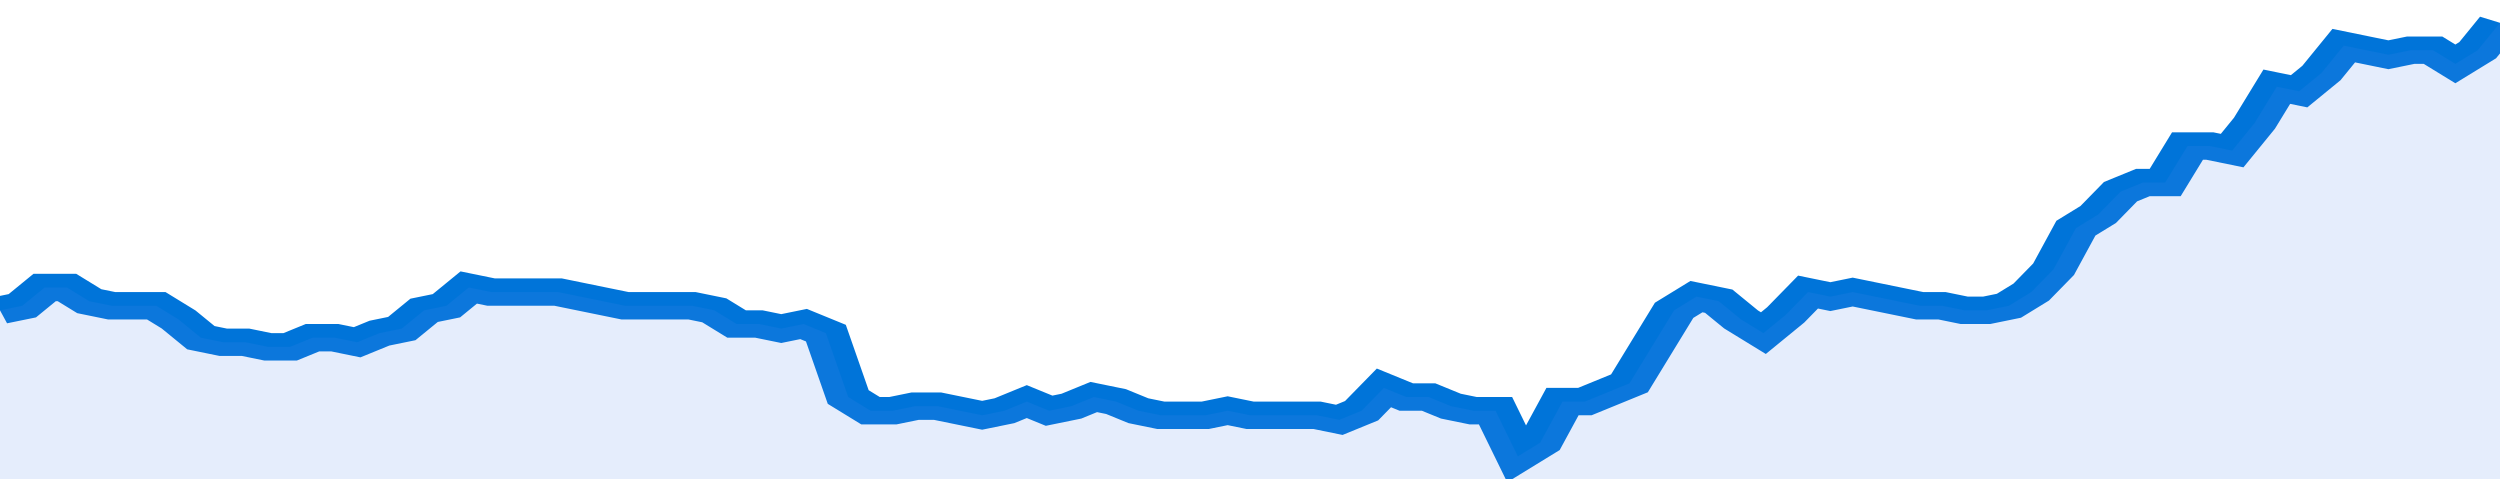 <svg xmlns="http://www.w3.org/2000/svg" viewBox="0 0 336 105" width="120" height="23" preserveAspectRatio="none">
				 <polyline fill="none" stroke="#0074d9" stroke-width="6" points="0, 68 3, 67 6, 63 9, 63 12, 66 15, 67 18, 67 21, 67 24, 70 27, 74 30, 75 33, 75 36, 76 39, 76 42, 74 45, 74 48, 75 51, 73 54, 72 57, 68 60, 67 63, 63 66, 64 69, 64 72, 64 75, 64 78, 65 81, 66 84, 67 87, 67 90, 67 93, 67 96, 68 99, 71 102, 71 105, 72 108, 71 111, 73 114, 87 117, 90 120, 90 123, 89 126, 89 129, 90 132, 91 135, 90 138, 88 141, 90 144, 89 147, 87 150, 88 153, 90 156, 91 159, 91 162, 91 165, 90 168, 91 171, 91 174, 91 177, 91 180, 92 183, 90 186, 85 189, 87 192, 87 195, 89 198, 90 201, 90 204, 100 207, 97 210, 88 213, 88 216, 86 219, 84 222, 76 225, 68 228, 65 231, 66 234, 70 237, 73 240, 69 243, 64 246, 65 249, 64 252, 65 255, 66 258, 67 261, 67 264, 68 267, 68 270, 67 273, 64 276, 59 279, 50 282, 47 285, 42 288, 40 291, 40 294, 32 297, 32 300, 33 303, 27 306, 19 309, 20 312, 16 315, 10 318, 11 321, 12 324, 11 327, 11 330, 14 333, 11 336, 5 336, 5 "> </polyline>
				 <polygon fill="#5085ec" opacity="0.15" points="0, 105 0, 68 3, 67 6, 63 9, 63 12, 66 15, 67 18, 67 21, 67 24, 70 27, 74 30, 75 33, 75 36, 76 39, 76 42, 74 45, 74 48, 75 51, 73 54, 72 57, 68 60, 67 63, 63 66, 64 69, 64 72, 64 75, 64 78, 65 81, 66 84, 67 87, 67 90, 67 93, 67 96, 68 99, 71 102, 71 105, 72 108, 71 111, 73 114, 87 117, 90 120, 90 123, 89 126, 89 129, 90 132, 91 135, 90 138, 88 141, 90 144, 89 147, 87 150, 88 153, 90 156, 91 159, 91 162, 91 165, 90 168, 91 171, 91 174, 91 177, 91 180, 92 183, 90 186, 85 189, 87 192, 87 195, 89 198, 90 201, 90 204, 100 207, 97 210, 88 213, 88 216, 86 219, 84 222, 76 225, 68 228, 65 231, 66 234, 70 237, 73 240, 69 243, 64 246, 65 249, 64 252, 65 255, 66 258, 67 261, 67 264, 68 267, 68 270, 67 273, 64 276, 59 279, 50 282, 47 285, 42 288, 40 291, 40 294, 32 297, 32 300, 33 303, 27 306, 19 309, 20 312, 16 315, 10 318, 11 321, 12 324, 11 327, 11 330, 14 333, 11 336, 5 336, 105 "></polygon>
			</svg>